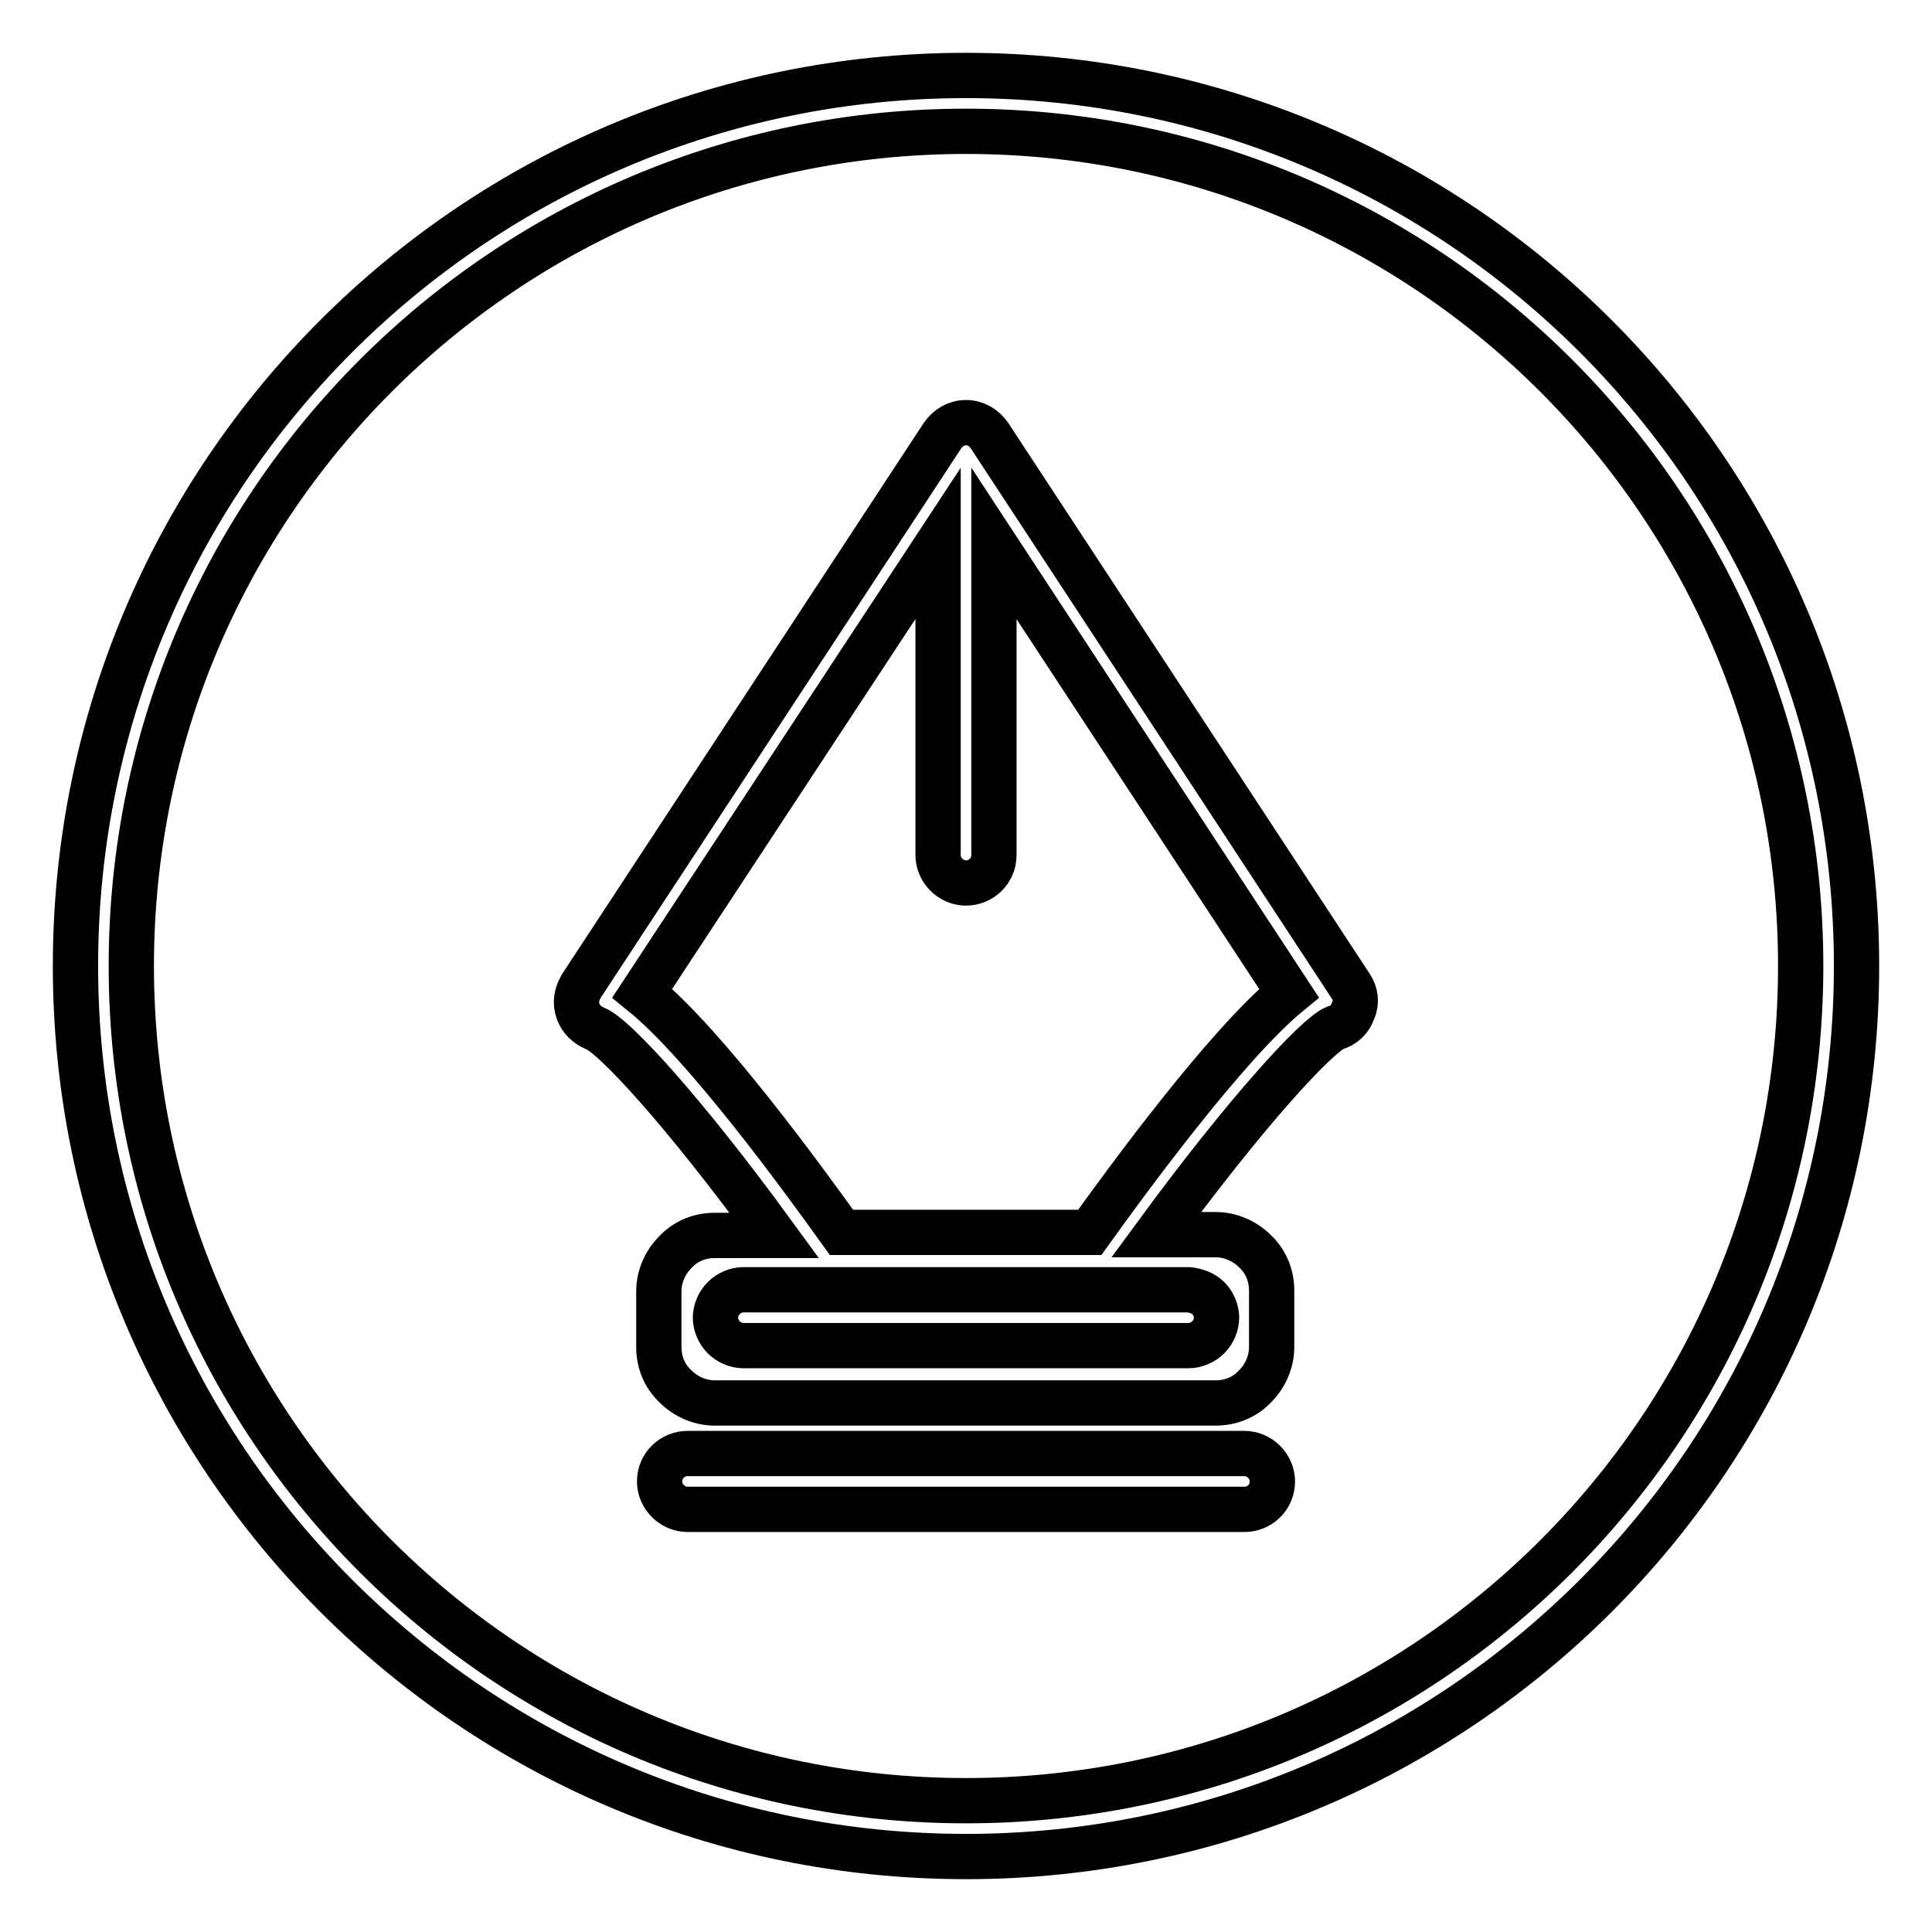 <?xml version="1.0" encoding="utf-8"?>
<!-- Svg Vector Icons : http://www.onlinewebfonts.com/icon -->
<!DOCTYPE svg PUBLIC "-//W3C//DTD SVG 1.1//EN" "http://www.w3.org/Graphics/SVG/1.1/DTD/svg11.dtd">
<svg version="1.1" xmlns="http://www.w3.org/2000/svg" xmlns:xlink="http://www.w3.org/1999/xlink" x="0px" y="0px" viewBox="0 0 256 256" enable-background="new 0 0 256 256" xml:space="preserve">
<g> <path stroke-width="6" fill-opacity="0" stroke="#000000"  d="M128,10C62.8,10,10,62.8,10,128c0,65.2,52.8,118,118,118c65.2,0,118-52.8,118-118C246,62.8,193.2,10,128,10 z M128,238.6c-61.1,0-110.6-49.5-110.6-110.6C17.4,66.9,66.9,17.4,128,17.4c61.1,0,110.6,49.5,110.6,110.6 C238.6,189.1,189.1,238.6,128,238.6z M179,130.7l-47.9-73c-0.7-1-1.8-1.7-3.1-1.7c-1.3,0-2.4,0.7-3.1,1.7l-47.9,73l-0.1,0.2 c-0.5,0.9-0.7,2-0.3,3.1c0.4,1.1,1.2,1.8,2.1,2.2l0.2,0.1c2.4,0.9,11.6,10.8,23.7,27.4h-7.9c-1.9,0-3.8,0.7-5.2,2.2 c-1.4,1.4-2.2,3.3-2.2,5.2v7.4c0,1.9,0.7,3.8,2.2,5.2c1.4,1.4,3.3,2.2,5.2,2.2h66.4c1.9,0,3.8-0.7,5.2-2.2c1.4-1.4,2.2-3.3,2.2-5.2 V171c0-1.9-0.7-3.8-2.2-5.2c-1.4-1.4-3.3-2.2-5.2-2.2h-7.9c12.1-16.5,21.3-26.4,23.7-27.4c1.1-0.3,2-1.1,2.4-2.3 C179.8,132.8,179.6,131.6,179,130.7z M160.1,172c0.7,0.7,1.1,1.7,1.1,2.6c0,0.9-0.4,1.9-1.1,2.6c-0.7,0.7-1.7,1.1-2.6,1.1h-59 c-0.9,0-1.9-0.4-2.6-1.1c-0.7-0.7-1.1-1.7-1.1-2.6c0-0.9,0.4-1.9,1.1-2.6c0.7-0.7,1.7-1.1,2.6-1.1h59 C158.4,171,159.4,171.3,160.1,172z M144.4,163.3h-32.9c-4.8-6.7-18-24.9-26.4-31.7L124.3,72v41.3c0,2,1.7,3.7,3.7,3.7 c2,0,3.7-1.6,3.7-3.7V72l39.1,59.6C162.5,138.4,149.2,156.6,144.4,163.3z M164.9,192.6H91.1c-2,0-3.7,1.6-3.7,3.7 c0,2,1.7,3.7,3.7,3.7h73.8c2,0,3.7-1.6,3.7-3.7C168.6,194.3,166.9,192.6,164.9,192.6z"/></g>
</svg>